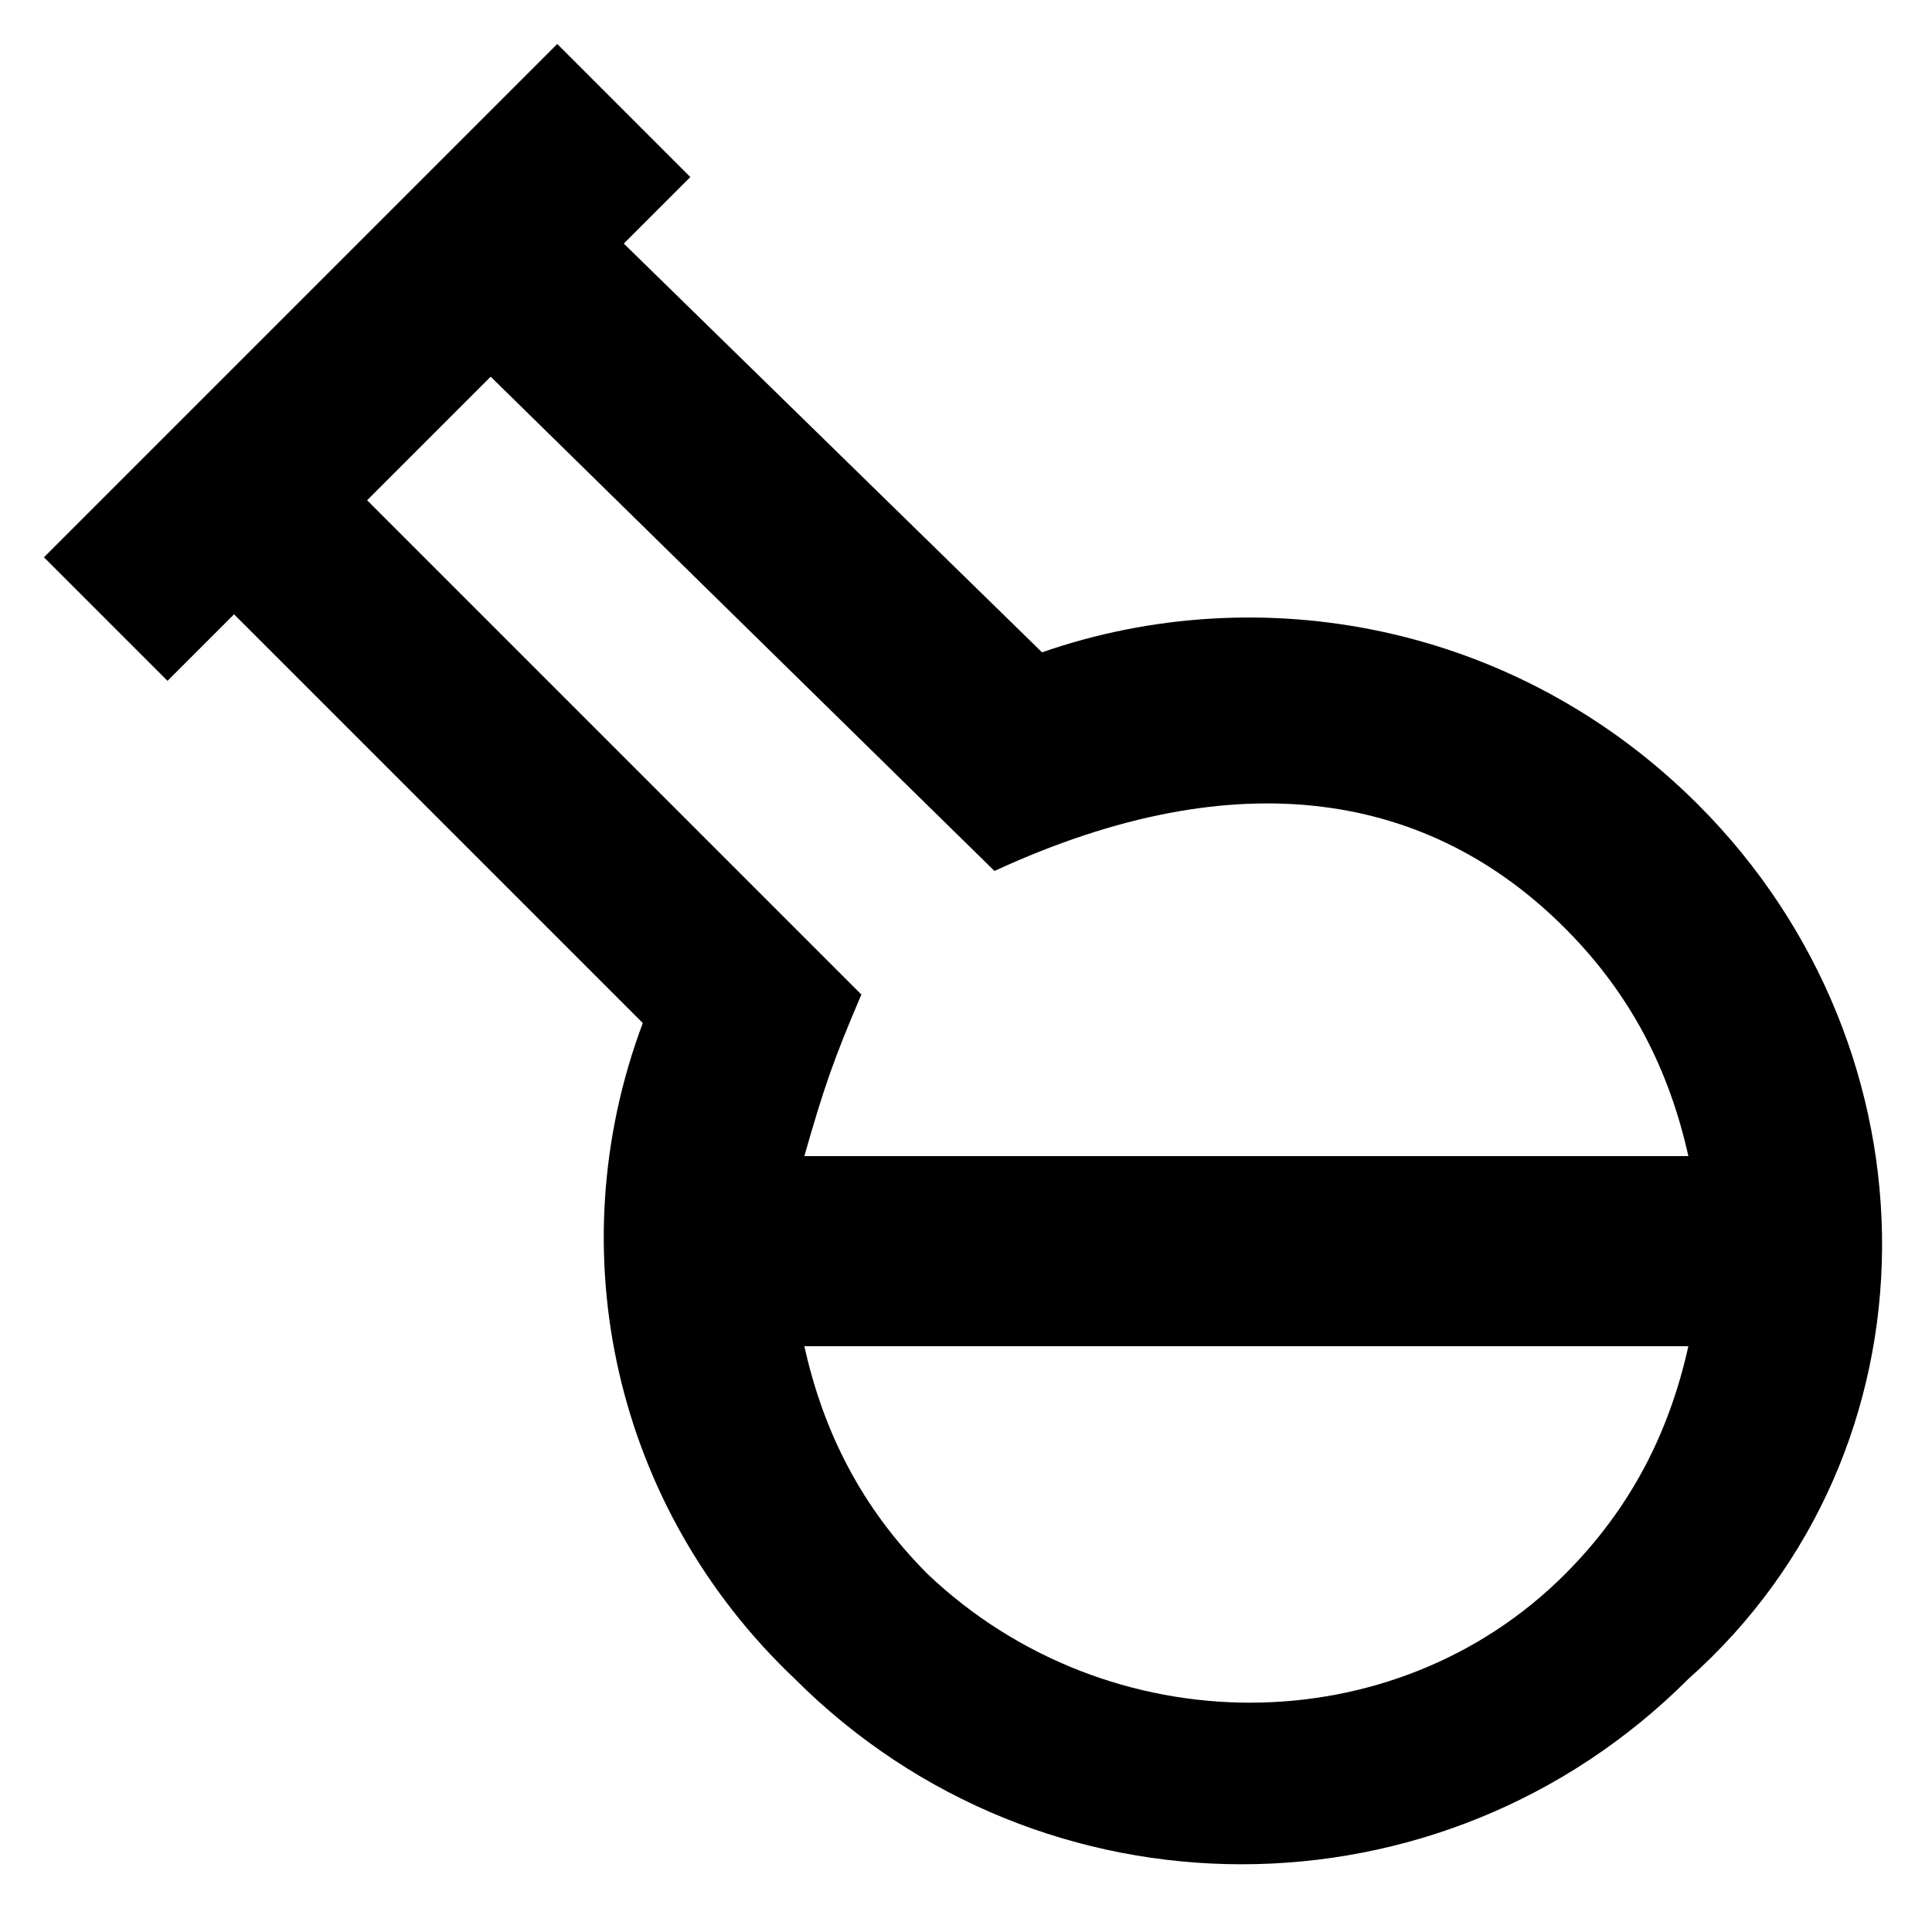 <?xml version="1.0" encoding="UTF-8"?>
<!-- Uploaded to: ICON Repo, www.svgrepo.com, Generator: ICON Repo Mixer Tools -->
<svg fill="#000000" width="800px" height="800px" version="1.1" viewBox="144 144 512 512" xmlns="http://www.w3.org/2000/svg">
 <path d="m593.96 357.18c-47.863-47.863-115.88-60.457-173.81-40.305l-110.84-108.32 17.633-17.633-35.266-35.266s-108.32 108.32-136.03 136.03l32.746 32.746 17.633-17.633 108.32 108.32c-22.672 60.457-7.559 128.47 40.305 173.81 65.496 65.496 171.3 65.496 236.79 0 68.016-60.457 68.016-166.25 2.519-231.75zm-352.67-80.609 32.746-32.746 133.51 130.99c65.496-30.23 115.88-20.152 151.14 15.113 17.633 17.633 27.711 37.785 32.746 60.457h-234.27c5.039-17.633 7.559-25.191 15.113-42.824zm148.62 284.65c-17.633-17.633-27.711-37.785-32.746-60.457h234.27c-5.039 22.672-15.113 42.824-32.746 60.457-45.344 45.34-120.91 45.34-168.78 0z"/>
</svg>